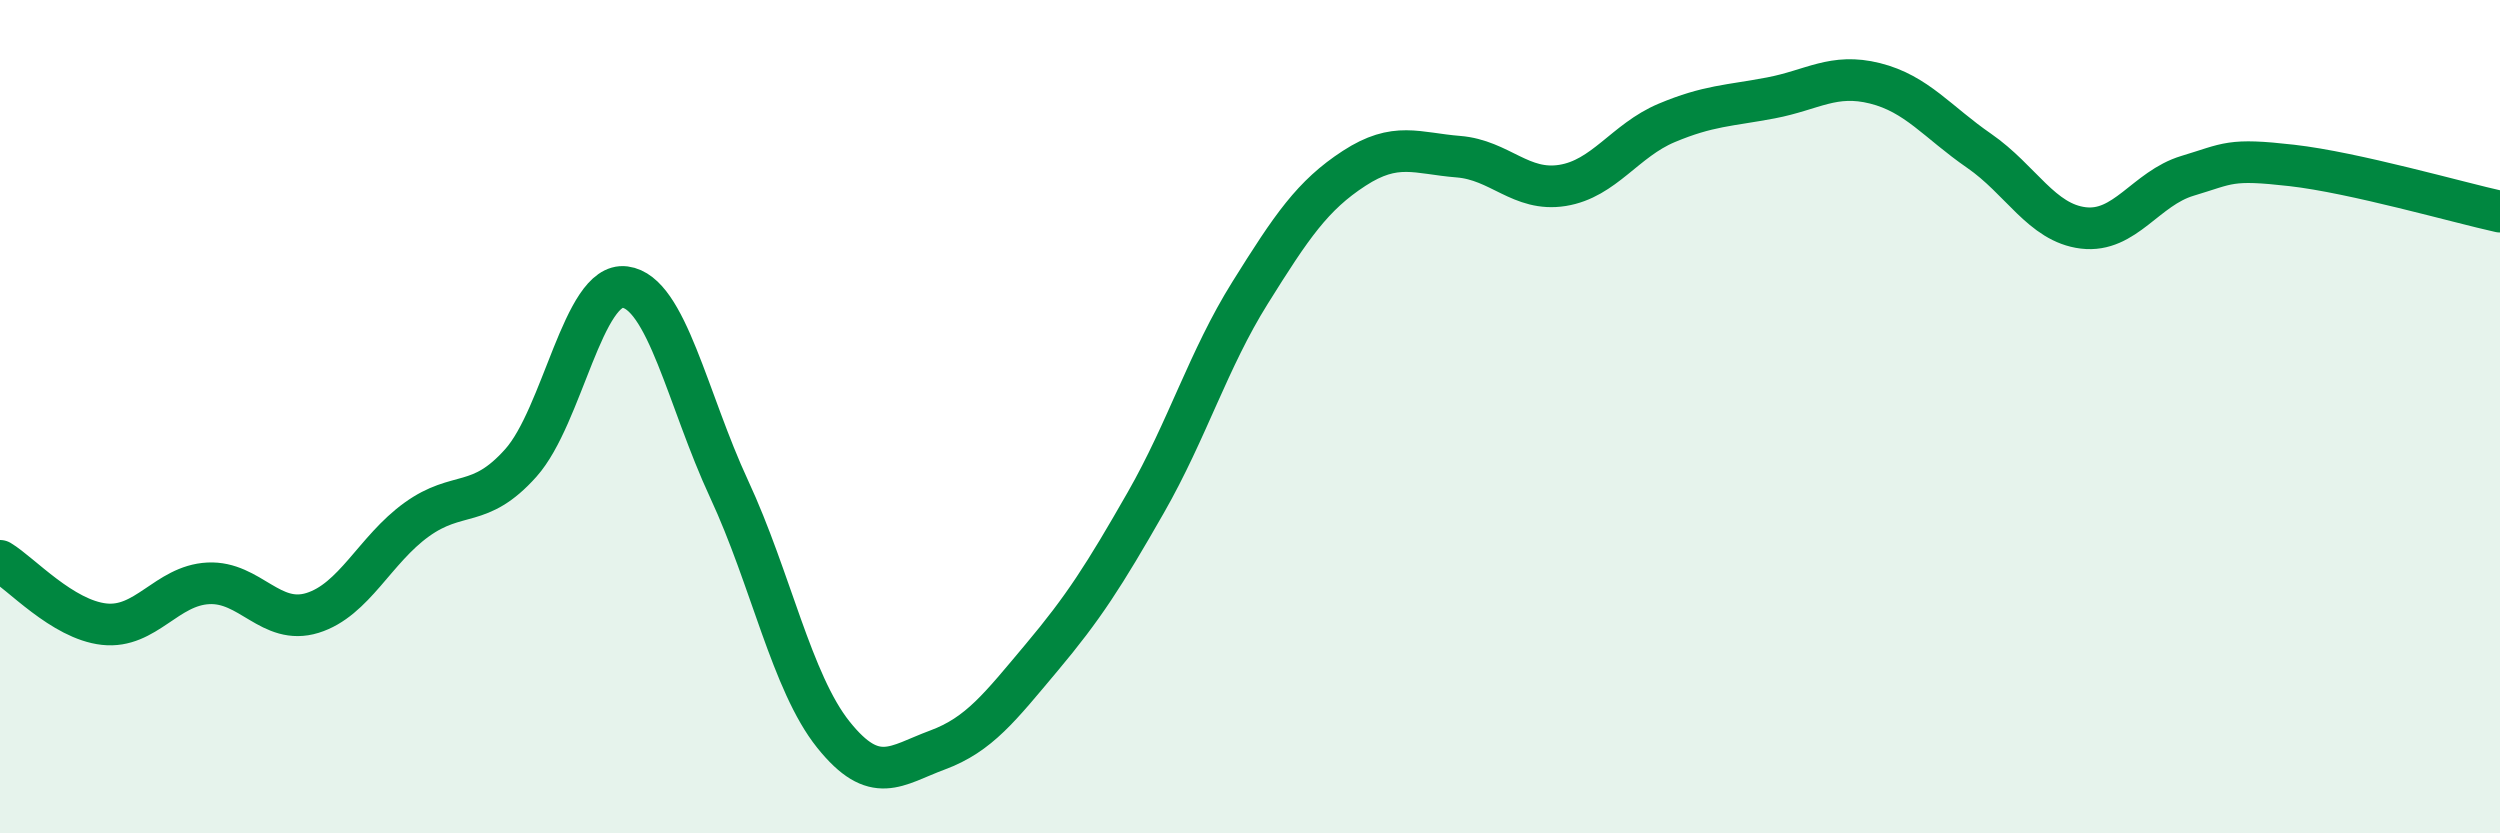 
    <svg width="60" height="20" viewBox="0 0 60 20" xmlns="http://www.w3.org/2000/svg">
      <path
        d="M 0,13.46 C 0.5,13.76 1.5,14.87 2.5,14.98 C 3.5,15.09 4,14.05 5,14 C 6,13.95 6.5,15.02 7.5,14.71 C 8.5,14.4 9,13.19 10,12.47 C 11,11.75 11.5,12.23 12.5,11.11 C 13.5,9.99 14,6.76 15,6.89 C 16,7.02 16.5,9.59 17.5,11.74 C 18.5,13.89 19,16.38 20,17.63 C 21,18.88 21.5,18.37 22.5,18 C 23.5,17.63 24,16.97 25,15.78 C 26,14.59 26.5,13.81 27.5,12.06 C 28.5,10.31 29,8.63 30,7.03 C 31,5.43 31.5,4.69 32.5,4.04 C 33.5,3.39 34,3.68 35,3.76 C 36,3.84 36.5,4.61 37.5,4.45 C 38.5,4.29 39,3.37 40,2.95 C 41,2.53 41.5,2.54 42.5,2.35 C 43.5,2.16 44,1.75 45,2 C 46,2.25 46.5,2.93 47.5,3.62 C 48.5,4.31 49,5.35 50,5.47 C 51,5.59 51.5,4.52 52.5,4.22 C 53.5,3.92 53.5,3.8 55,3.97 C 56.5,4.14 59,4.86 60,5.08L60 20L0 20Z"
        fill="#008740"
        opacity="0.1"
        stroke-linecap="round"
        stroke-linejoin="round"
      />
      <path
        d="M 0,13.46 C 0.5,13.76 1.5,14.87 2.5,14.98 C 3.5,15.09 4,14.05 5,14 C 6,13.95 6.5,15.02 7.5,14.71 C 8.5,14.4 9,13.19 10,12.47 C 11,11.75 11.5,12.23 12.5,11.11 C 13.5,9.99 14,6.76 15,6.89 C 16,7.02 16.5,9.59 17.5,11.74 C 18.5,13.89 19,16.38 20,17.63 C 21,18.88 21.5,18.37 22.5,18 C 23.5,17.63 24,16.97 25,15.78 C 26,14.59 26.5,13.81 27.5,12.06 C 28.5,10.31 29,8.63 30,7.03 C 31,5.43 31.5,4.69 32.5,4.04 C 33.5,3.39 34,3.68 35,3.76 C 36,3.84 36.5,4.61 37.5,4.45 C 38.5,4.29 39,3.37 40,2.95 C 41,2.53 41.5,2.54 42.5,2.35 C 43.5,2.16 44,1.75 45,2 C 46,2.25 46.5,2.93 47.5,3.62 C 48.5,4.31 49,5.35 50,5.47 C 51,5.59 51.5,4.52 52.5,4.22 C 53.5,3.92 53.5,3.8 55,3.97 C 56.5,4.14 59,4.86 60,5.08"
        stroke="#008740"
        stroke-width="1"
        fill="none"
        stroke-linecap="round"
        stroke-linejoin="round"
      />
    </svg>
  